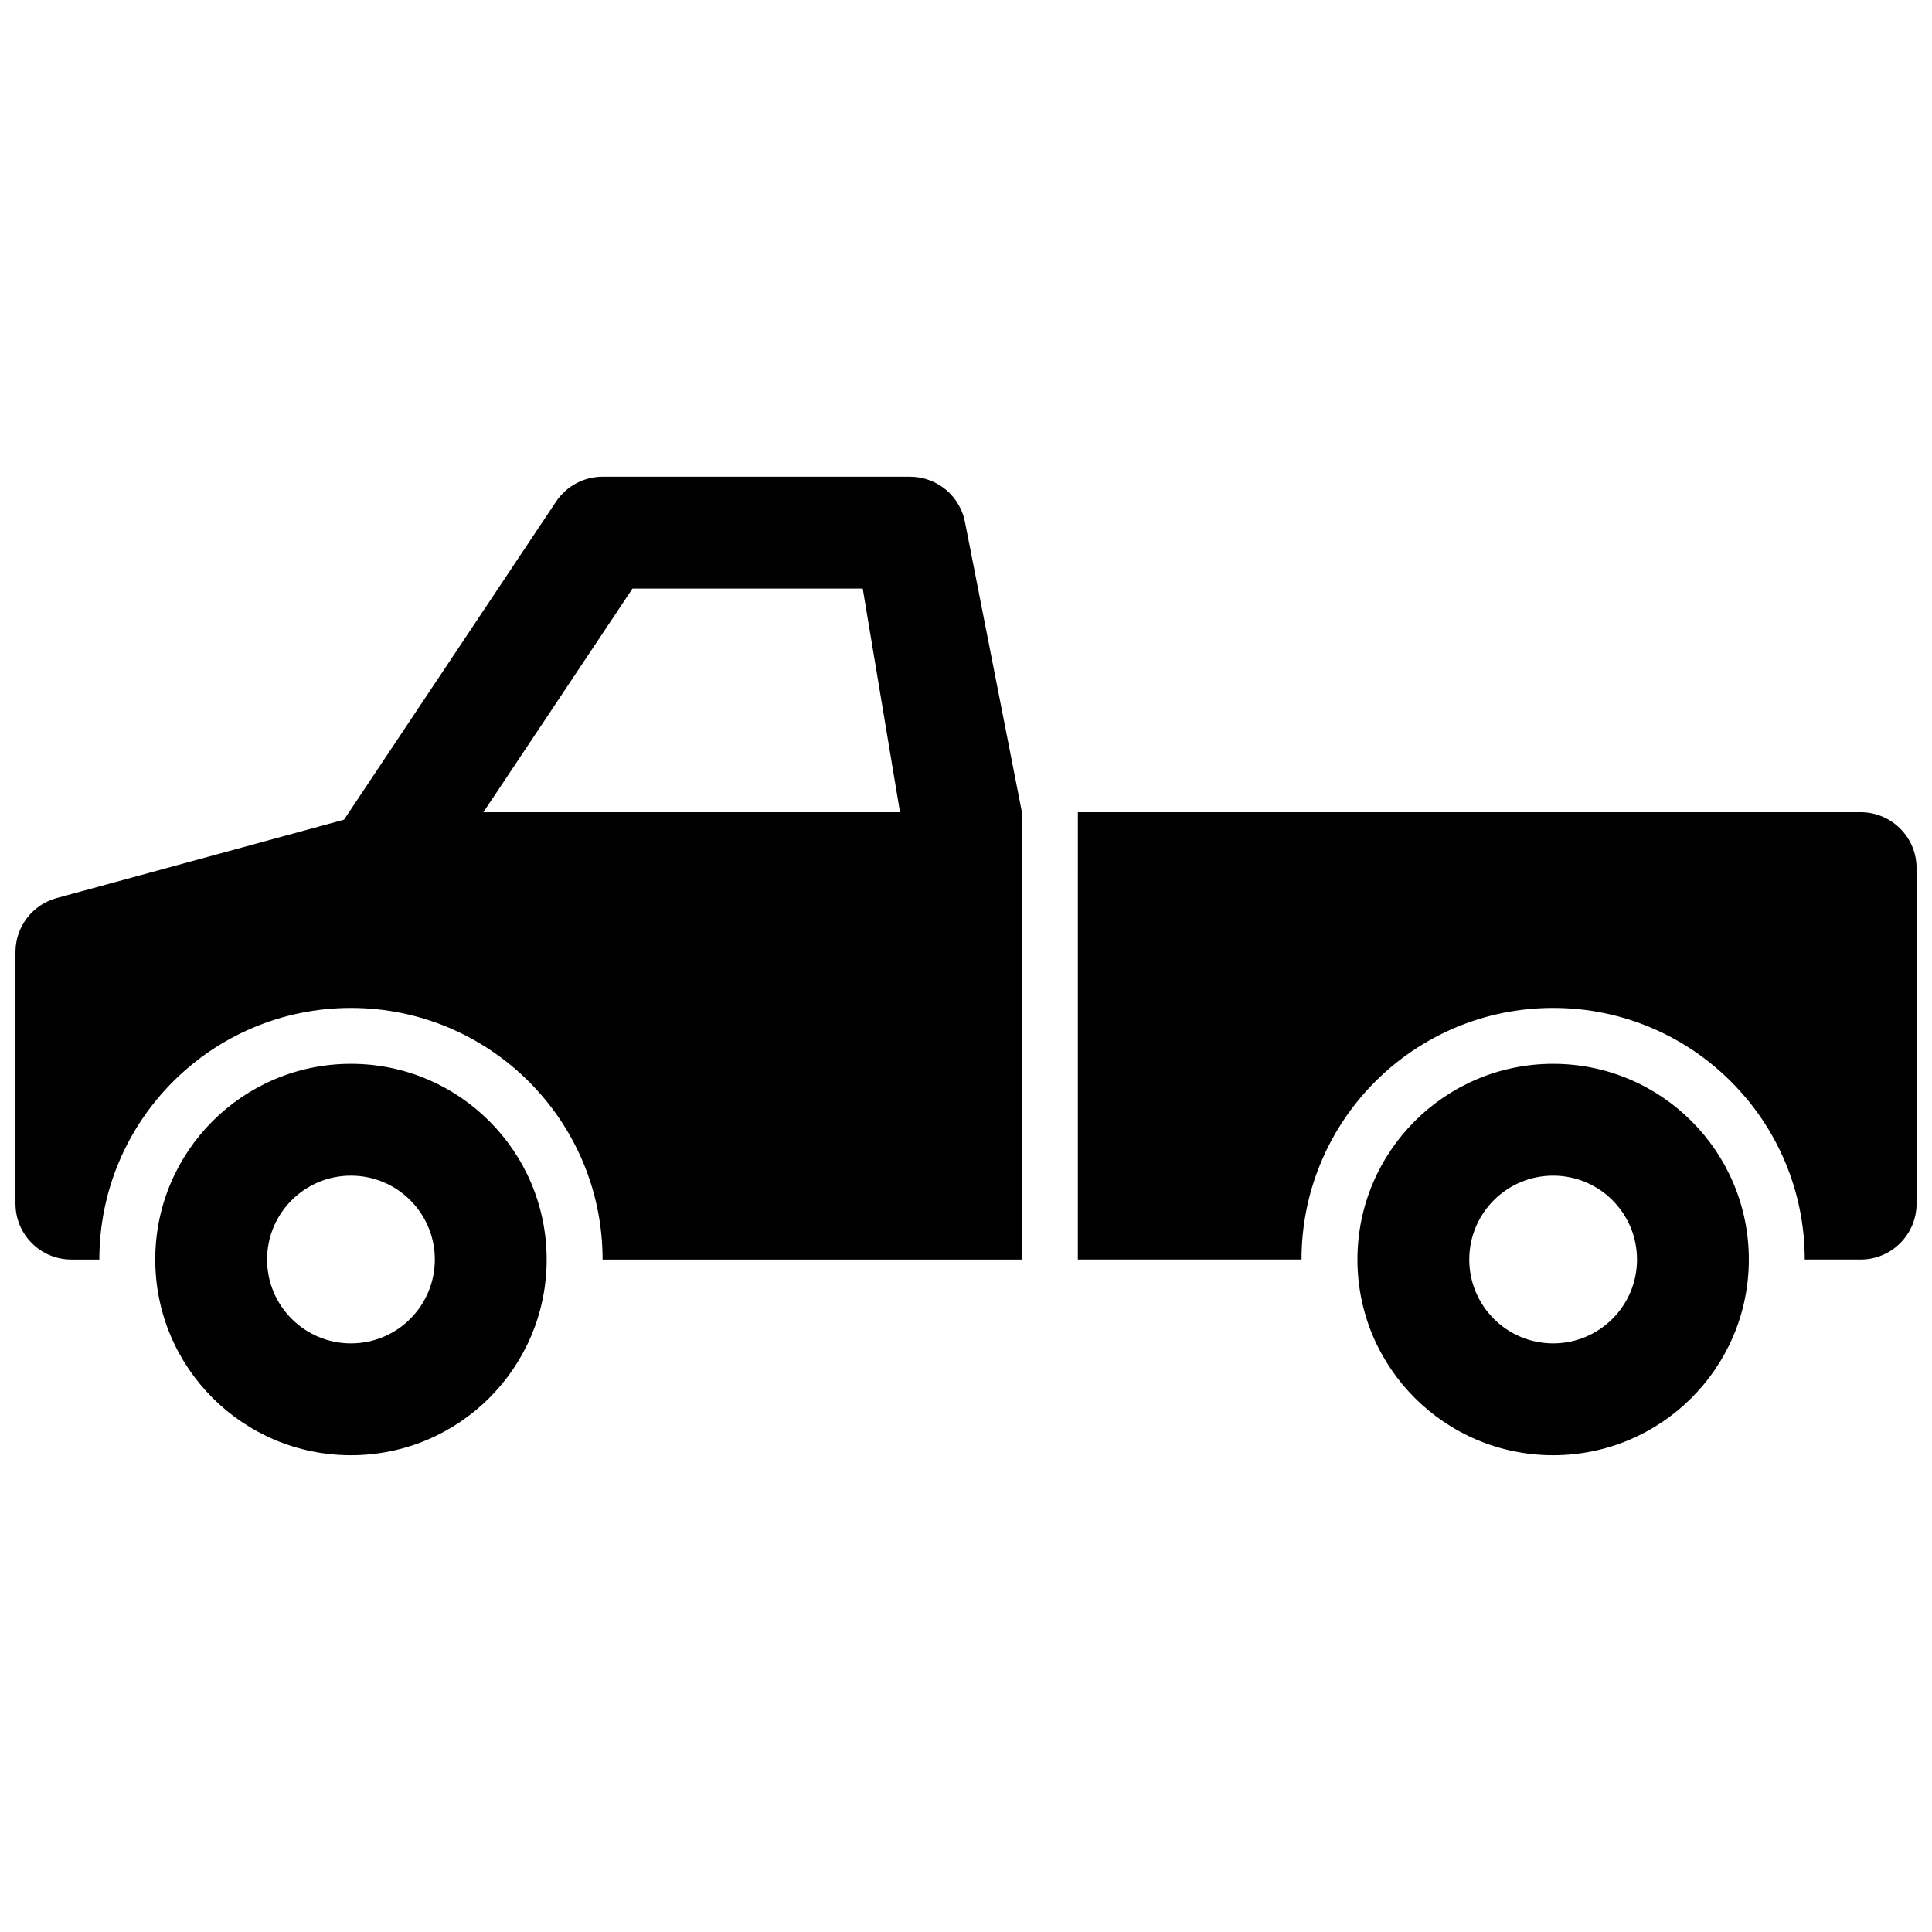 <?xml version="1.0" encoding="UTF-8"?>
<!-- Uploaded to: ICON Repo, www.iconrepo.com, Generator: ICON Repo Mixer Tools -->
<svg width="800px" height="800px" version="1.1" viewBox="144 144 512 512" xmlns="http://www.w3.org/2000/svg">
 <defs>
  <clipPath id="a">
   <path d="m148.09 270h503.81v260h-503.81z"/>
  </clipPath>
 </defs>
 <g clip-path="url(#a)">
  <path d="m414.82 477.79h-111.13c0-36.828-29.855-66.68-66.684-66.68-36.824 0-66.68 29.852-66.68 66.68h-7.41c-8.184 0-14.816-6.633-14.816-14.816v-66.684c0-6.68 4.473-12.535 10.918-14.293l76.148-20.77 56.191-84.289c2.75-4.125 7.375-6.602 12.332-6.602h81.496c7.246 0 13.426 5.238 14.617 12.383l15.02 76.527zm-103.2-177.82-39.516 59.273h110.41l-9.879-59.273zm-74.613 229.68c-28.641 0-51.863-23.219-51.863-51.863s23.223-51.863 51.863-51.863c28.645 0 51.863 23.219 51.863 51.863s-23.219 51.863-51.863 51.863zm0-29.637c12.277 0 22.227-9.953 22.227-22.227 0-12.277-9.949-22.227-22.227-22.227-12.273 0-22.227 9.949-22.227 22.227 0 12.273 9.953 22.227 22.227 22.227zm318.59 29.637c-28.641 0-51.863-23.219-51.863-51.863s23.223-51.863 51.863-51.863c28.645 0 51.863 23.219 51.863 51.863s-23.219 51.863-51.863 51.863zm0-29.637c12.277 0 22.227-9.953 22.227-22.227 0-12.277-9.949-22.227-22.227-22.227-12.273 0-22.227 9.949-22.227 22.227 0 12.273 9.953 22.227 22.227 22.227zm-125.95-140.77h207.45c8.184 0 14.816 6.633 14.816 14.816v88.91c0 8.184-6.633 14.816-14.816 14.816h-14.82c0-36.828-29.852-66.68-66.68-66.68-36.824 0-66.68 29.852-66.68 66.68h-59.273z"/>
 </g>
</svg>